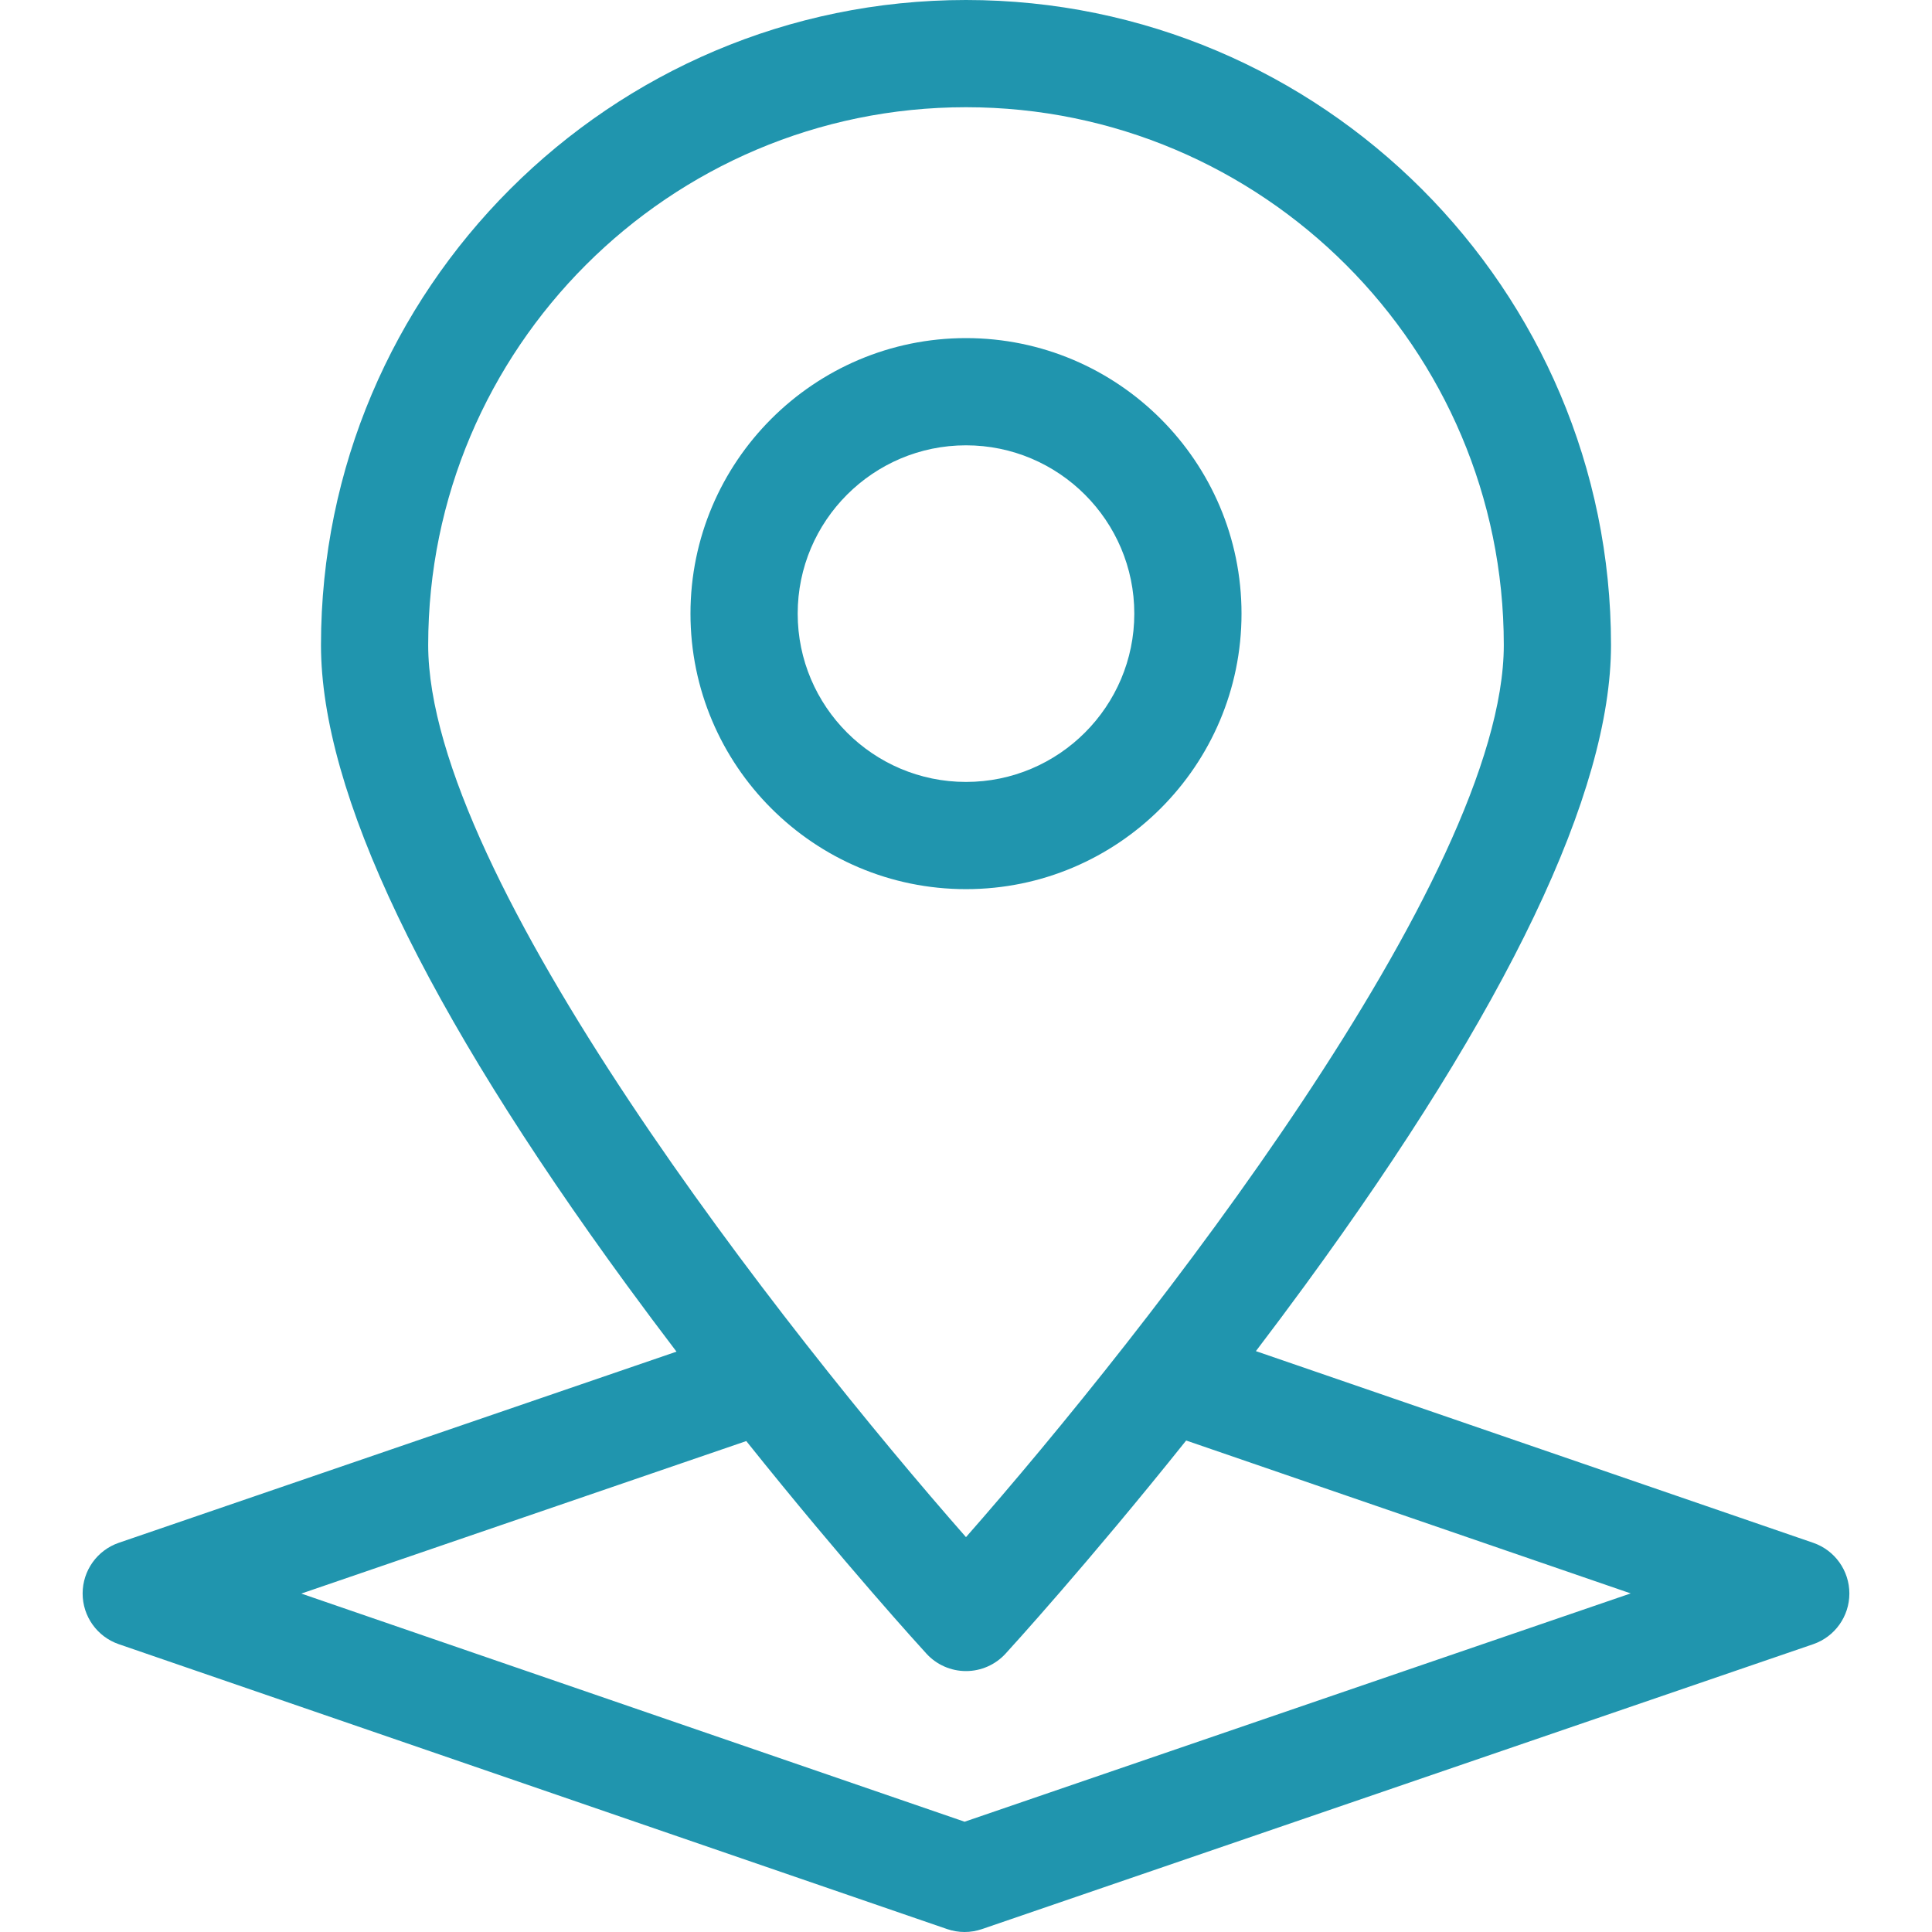 <!DOCTYPE svg PUBLIC "-//W3C//DTD SVG 1.1//EN" "http://www.w3.org/Graphics/SVG/1.1/DTD/svg11.dtd">
<!-- Uploaded to: SVG Repo, www.svgrepo.com, Transformed by: SVG Repo Mixer Tools -->
<svg fill="#2095ae" height="800px" width="800px" version="1.1" id="Capa_1" xmlns="http://www.w3.org/2000/svg" xmlns:xlink="http://www.w3.org/1999/xlink" viewBox="0 0 612 612" xml:space="preserve">
<g id="SVGRepo_bgCarrier" stroke-width="0"/>
<g id="SVGRepo_tracerCarrier" stroke-linecap="round" stroke-linejoin="round"/>
<g id="SVGRepo_iconCarrier"> <g> <g> <g> <path d="M574.368,488.714l-176.536-60.717c5.134-6.748,10.334-13.699,15.547-20.831c64.324-88.008,96.942-156.255,96.942-202.843 C510.321,91.658,418.662,0,305.999,0S101.678,91.658,101.678,204.324c0,46.588,32.617,114.834,96.942,202.843 c5.257,7.19,10.5,14.197,15.673,20.995L37.648,488.708c-6.86,2.352-11.469,8.802-11.473,16.055 c-0.004,7.252,4.6,13.708,11.458,16.067l262.392,90.247c1.79,0.614,3.657,0.923,5.522,0.923c1.861,0,3.723-0.306,5.507-0.917 l263.299-90.247c6.86-2.35,11.469-8.802,11.473-16.054C585.828,497.529,581.225,491.073,574.368,488.714z M476.359,204.324 c0,73.541-113.223,217.573-170.362,282.596c-57.139-65.005-170.359-209.006-170.359-282.596 c0.001-93.937,76.423-170.362,170.361-170.362S476.359,110.386,476.359,204.324z M305.556,577.066L95.443,504.799l140.954-48.314 c31.177,38.986,55.676,65.82,57.077,67.351c3.218,3.512,7.76,5.512,12.525,5.512c4.763,0,9.307-2,12.525-5.512 c1.404-1.534,25.972-28.447,57.217-67.525l140.816,48.433L305.556,577.066z"/> <path d="M305.999,281.655c48.125,0,87.277-39.152,87.277-87.277s-39.152-87.277-87.277-87.277s-87.277,39.152-87.277,87.277 S257.874,281.655,305.999,281.655z M359.314,194.379c0,29.398-23.916,53.315-53.315,53.315s-53.315-23.916-53.315-53.315 c0-29.396,23.916-53.315,53.315-53.315S359.314,164.982,359.314,194.379z"/> </g> </g> </g> </g>
</svg>